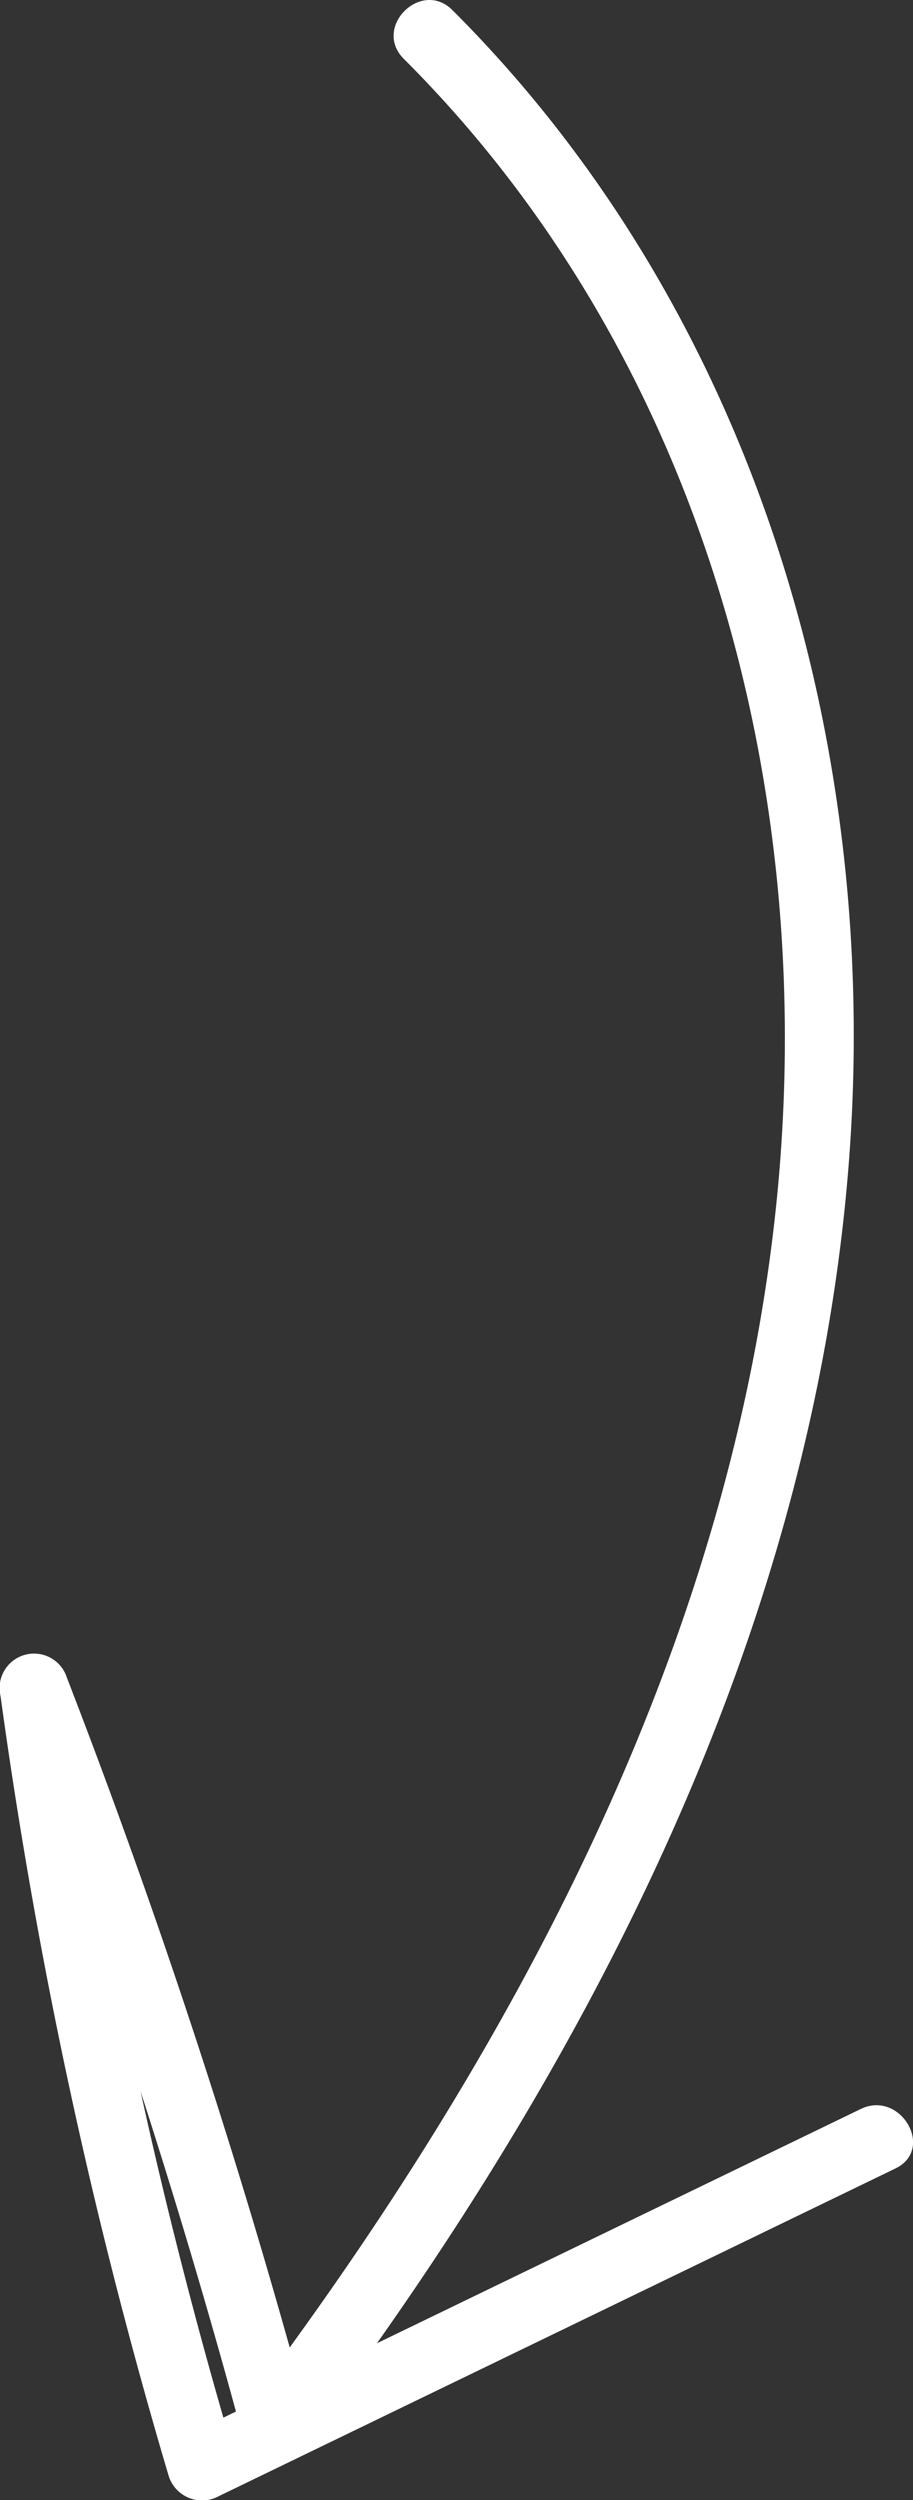 <svg id="Group_941" data-name="Group 941" xmlns="http://www.w3.org/2000/svg" xmlns:xlink="http://www.w3.org/1999/xlink" width="54.806" height="150" viewBox="0 0 54.806 150">
  <rect x="0" y="0" width="54.806" height="150" fill="#333333" stroke="none"/>
  <defs>
    <clipPath id="clip-path">
      <rect id="Rectangle_2211" data-name="Rectangle 2211" width="54.806" height="150" fill="#fff"/>
    </clipPath>
  </defs>
  <g id="Group_877" data-name="Group 877" transform="translate(0 0)" clip-path="url(#clip-path)">
    <path id="Path_7" data-name="Path 7" d="M24.237,3.528C42.22,21.477,49.193,47.477,46.586,72.385,43.8,99.032,30.625,123.346,14.738,144.427l3.776.493a442.874,442.874,0,0,0-14.5-44.266,2.067,2.067,0,0,0-3.982,1.1,314.757,314.757,0,0,0,10.085,46.765,2.1,2.1,0,0,0,3.035,1.235l40.6-19.652c2.392-1.158.3-4.72-2.085-3.567l-40.6,19.65,3.035,1.235A314.954,314.954,0,0,1,4.01,100.654l-3.982,1.1a443.106,443.106,0,0,1,14.5,44.266c.505,1.869,2.761,1.84,3.776.493,16.774-22.26,30.28-48.05,32.609-76.25C53.009,44.941,45.35,18.763,27.158.607c-1.884-1.881-4.806,1.04-2.921,2.921" transform="translate(0 0)" fill="#fff"/>
  </g>
</svg>

